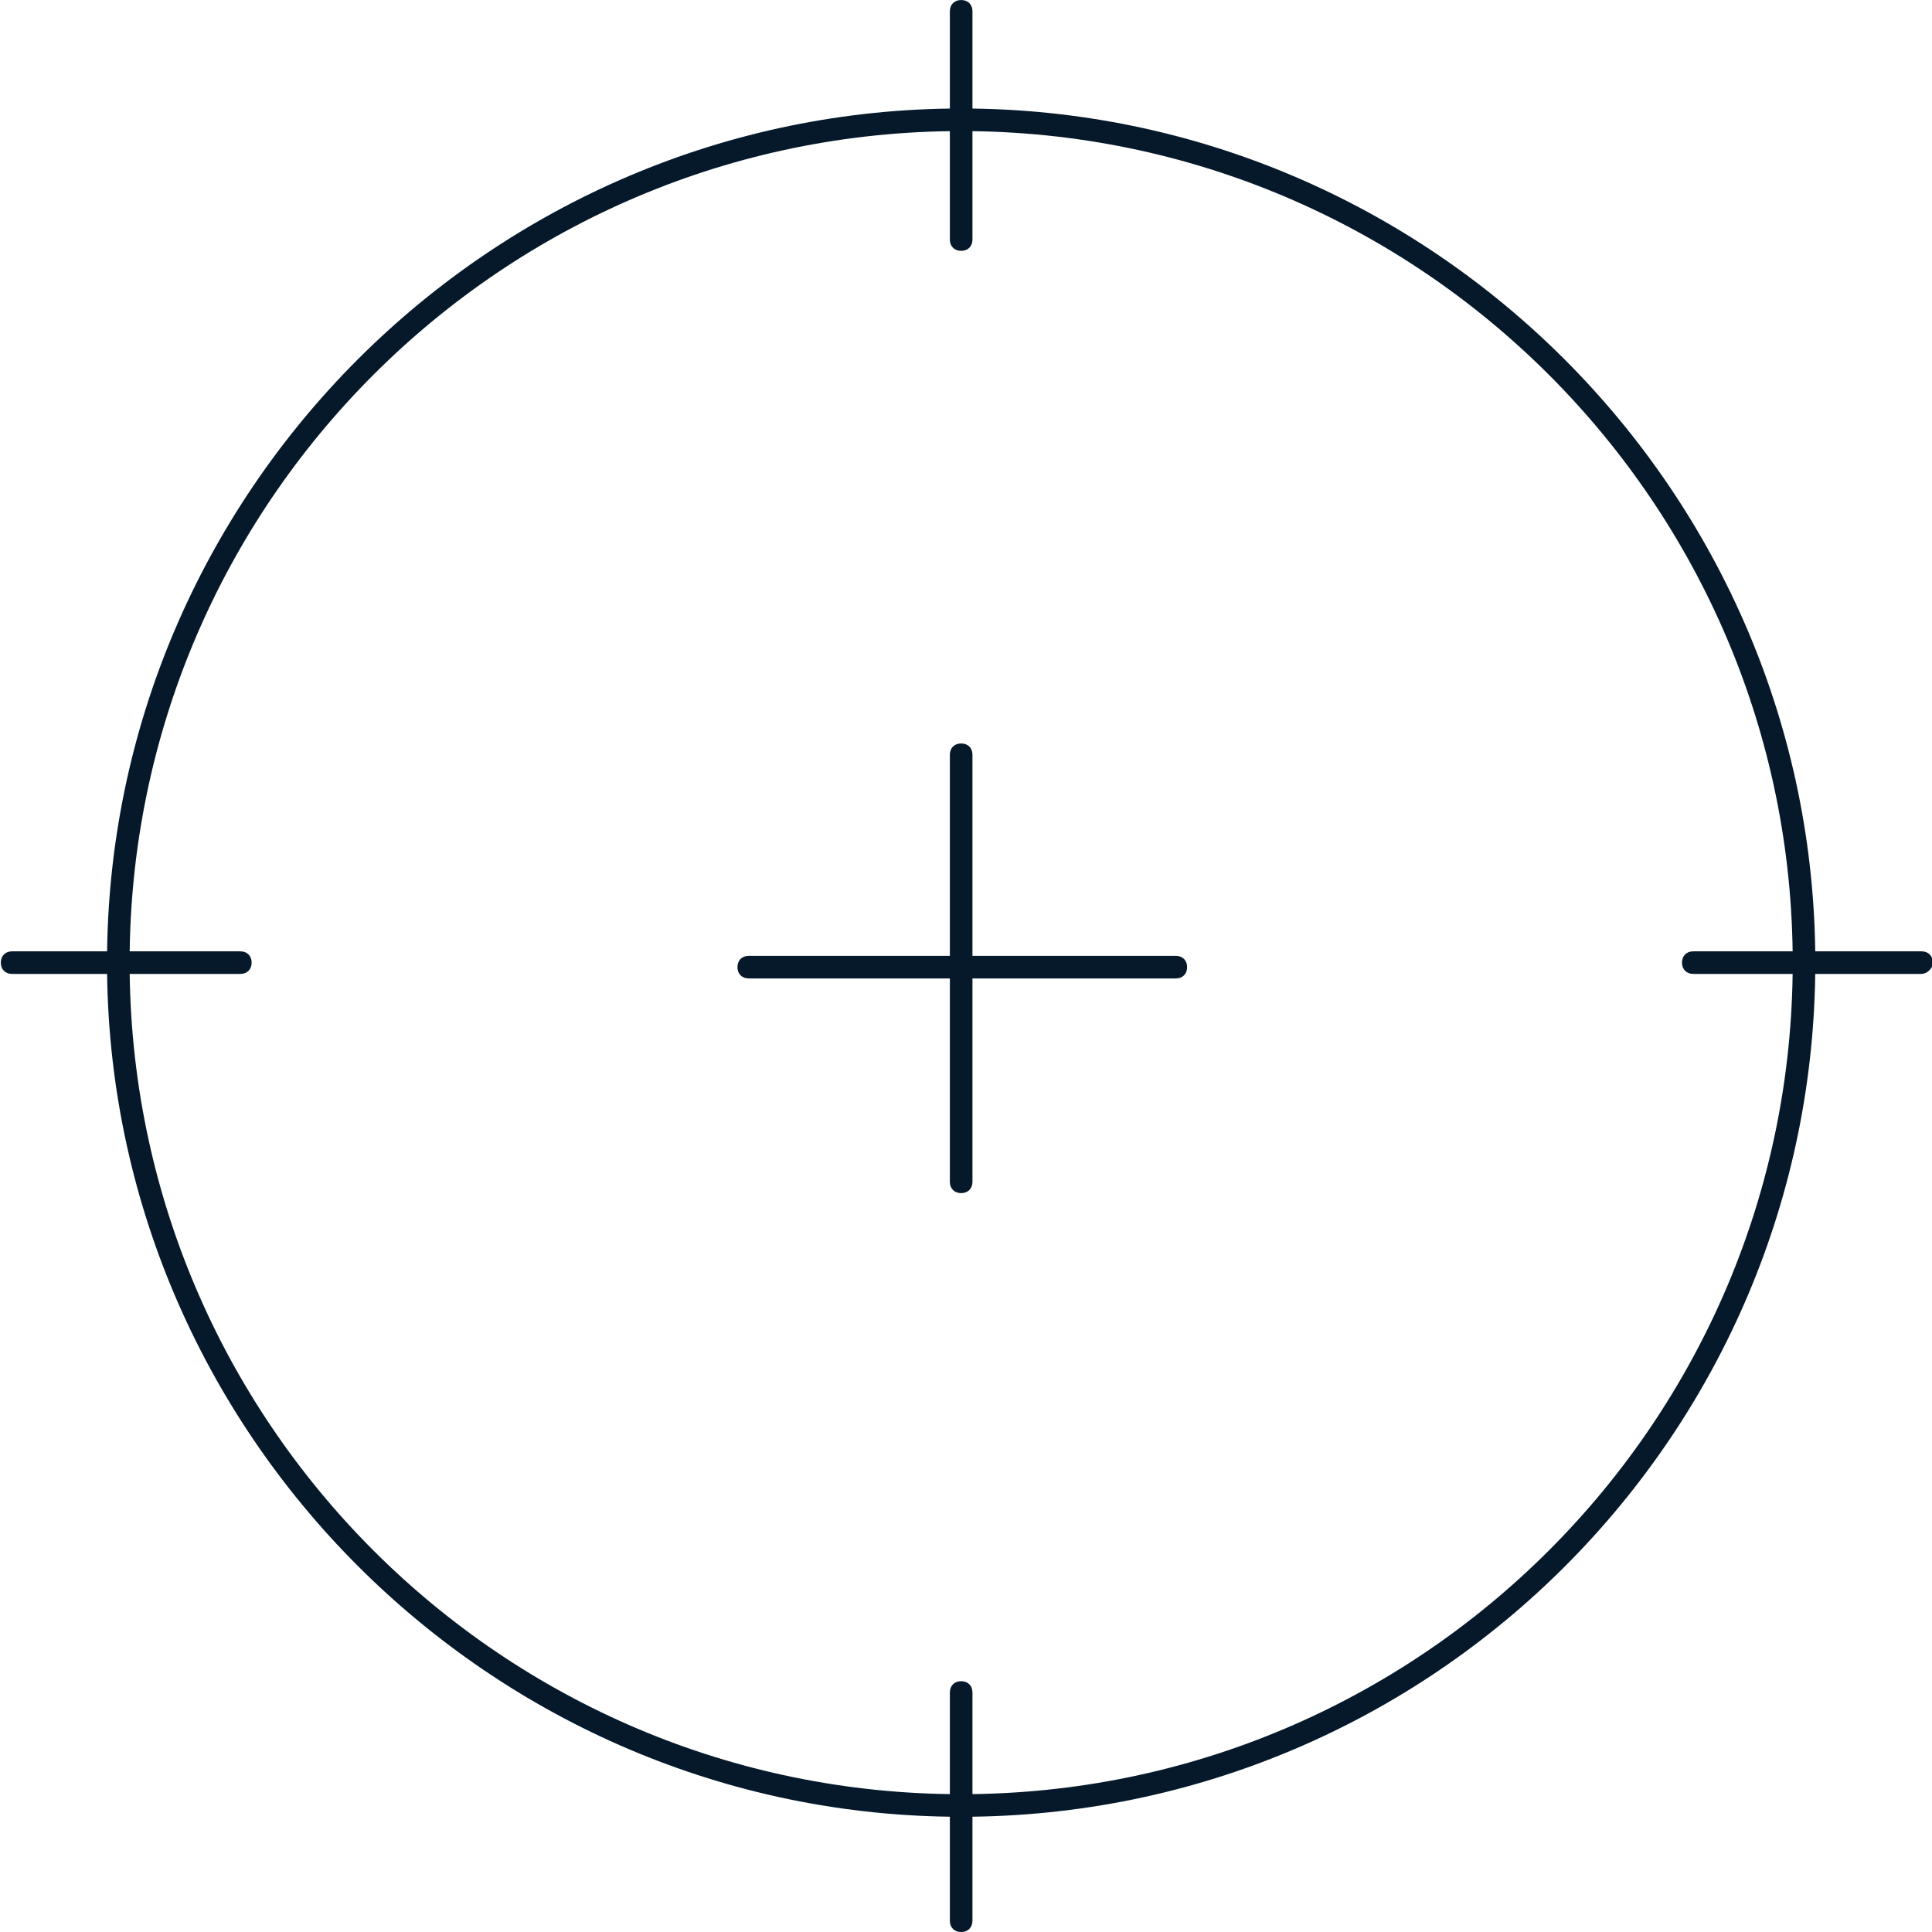 <svg xmlns="http://www.w3.org/2000/svg" xmlns:xlink="http://www.w3.org/1999/xlink" id="Calque_1" x="0px" y="0px" viewBox="0 0 85.5 85.5" style="enable-background:new 0 0 85.5 85.5;" xml:space="preserve">
<style type="text/css">
	.st0{fill:#05192B;}
</style>
<g id="Groupe_797" transform="translate(-919.964 -335.099)">
	<path class="st0" d="M962.5,415.5c-20.8,0-37.8-17-37.8-37.8s17-37.8,37.8-37.8c20.8,0,37.8,17,37.8,37.8S983.4,415.5,962.5,415.5z    M962.5,340.9c-20.3,0-36.8,16.5-36.8,36.8c0,20.3,16.5,36.8,36.8,36.8s36.8-16.5,36.8-36.8C999.3,357.4,982.8,340.9,962.5,340.9z"></path>
	<path class="st0" d="M962.5,346.2c-0.3,0-0.5-0.2-0.5-0.5v-10.1c0-0.3,0.2-0.5,0.5-0.5s0.5,0.2,0.5,0.5v10.1   C963,346,962.8,346.2,962.5,346.2z"></path>
	<path class="st0" d="M962.5,420.6c-0.3,0-0.5-0.2-0.5-0.5V410c0-0.3,0.2-0.5,0.5-0.5s0.5,0.2,0.5,0.5v10.1   C963,420.4,962.8,420.6,962.5,420.6z"></path>
	<path class="st0" d="M1005,378.2h-10.1c-0.3,0-0.5-0.2-0.5-0.5s0.2-0.5,0.5-0.5h10.1c0.3,0,0.5,0.2,0.5,0.5   S1005.2,378.2,1005,378.2z"></path>
	<path class="st0" d="M930.6,378.2h-10.1c-0.3,0-0.5-0.2-0.5-0.5s0.2-0.5,0.5-0.5h10.1c0.3,0,0.5,0.2,0.5,0.5   S930.9,378.2,930.6,378.2z"></path>
	<path class="st0" d="M962.5,387.9c-0.3,0-0.5-0.2-0.5-0.5v-18.9c0-0.3,0.2-0.5,0.5-0.5s0.5,0.2,0.5,0.5v18.9   C963,387.7,962.8,387.9,962.5,387.9z"></path>
	<path class="st0" d="M972,378.4h-18.9c-0.3,0-0.5-0.2-0.5-0.5s0.2-0.5,0.5-0.5H972c0.3,0,0.5,0.2,0.5,0.5S972.3,378.4,972,378.4z"></path>
</g>
</svg>